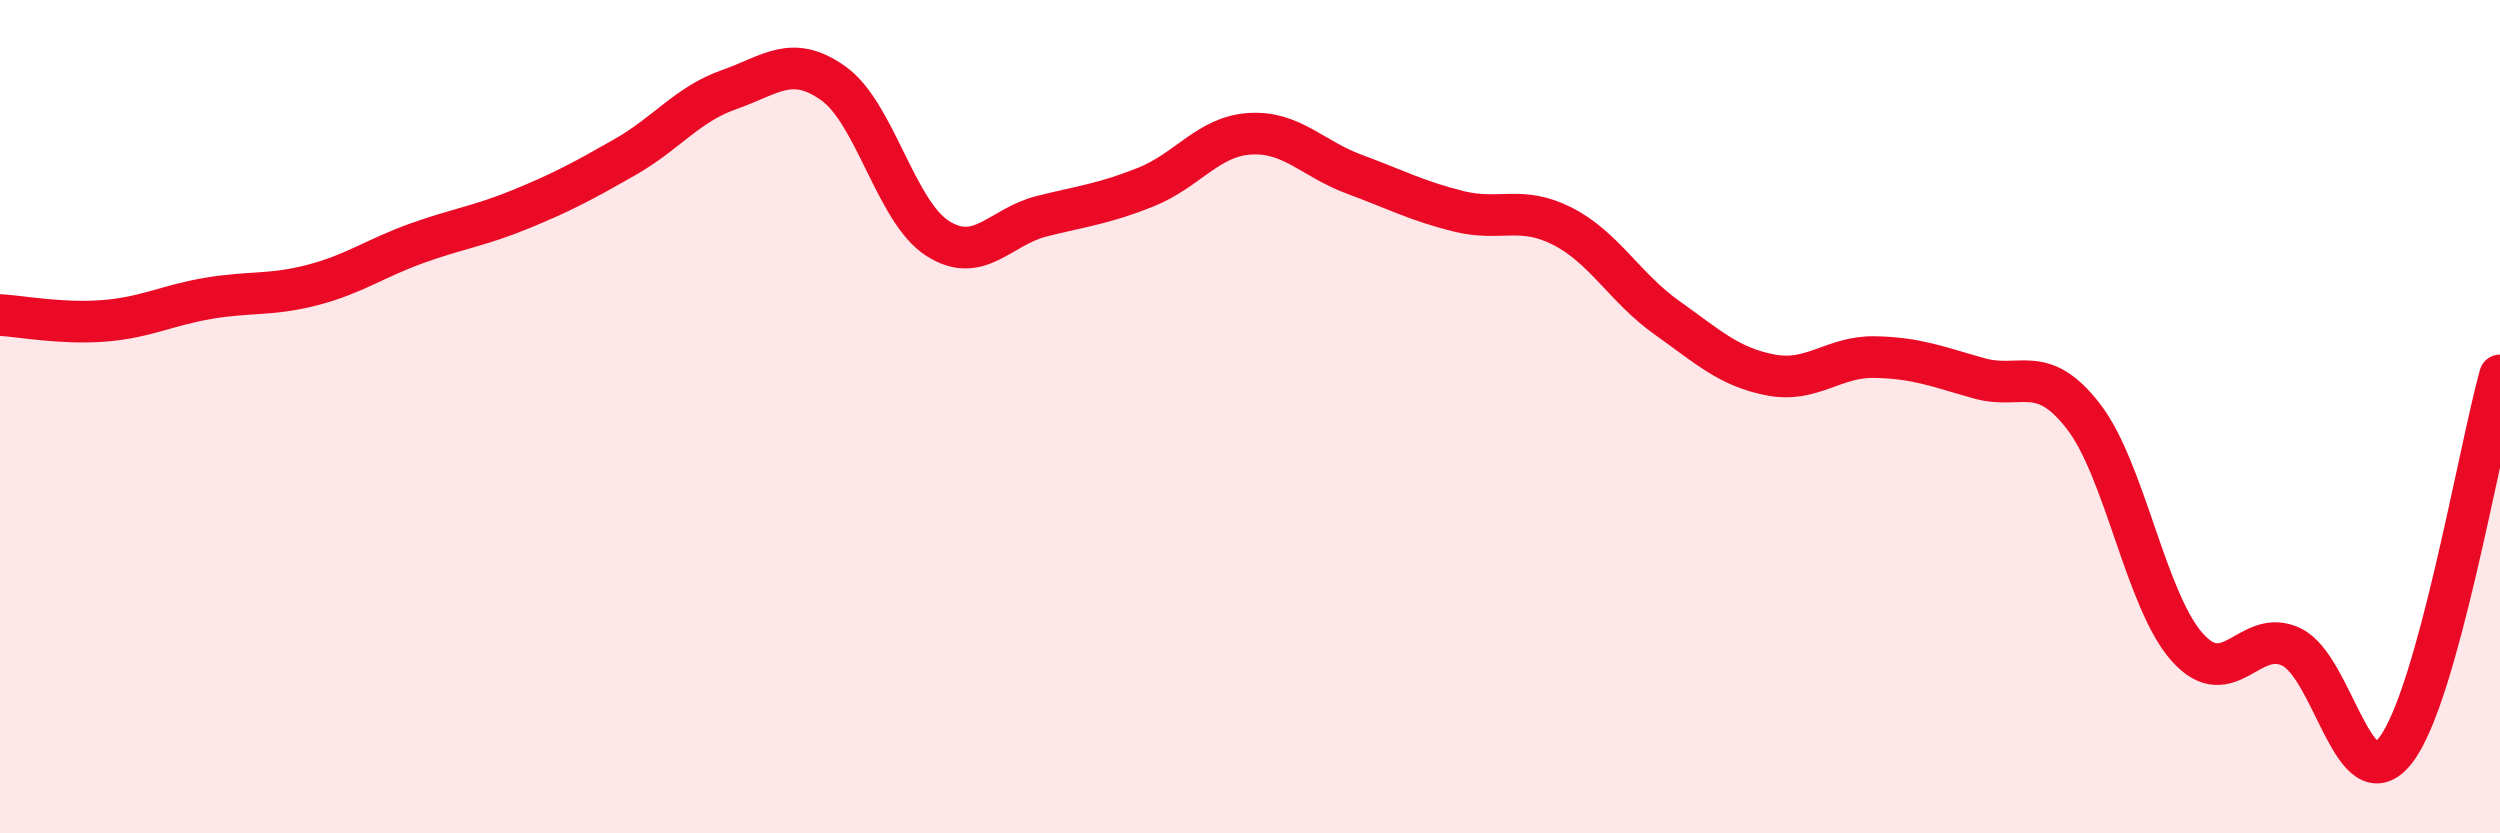 
    <svg width="60" height="20" viewBox="0 0 60 20" xmlns="http://www.w3.org/2000/svg">
      <path
        d="M 0,7.56 C 0.5,7.59 1.5,7.78 2.5,7.7 C 3.5,7.62 4,7.33 5,7.16 C 6,6.99 6.5,7.1 7.5,6.84 C 8.5,6.58 9,6.2 10,5.84 C 11,5.48 11.5,5.43 12.5,5.02 C 13.5,4.61 14,4.34 15,3.77 C 16,3.2 16.5,2.5 17.5,2.15 C 18.5,1.8 19,1.29 20,2 C 21,2.71 21.5,5.08 22.5,5.72 C 23.5,6.36 24,5.44 25,5.19 C 26,4.94 26.5,4.89 27.5,4.49 C 28.5,4.09 29,3.27 30,3.21 C 31,3.15 31.5,3.81 32.5,4.18 C 33.5,4.55 34,4.82 35,5.07 C 36,5.32 36.5,4.92 37.5,5.43 C 38.5,5.94 39,6.91 40,7.62 C 41,8.33 41.5,8.81 42.5,9 C 43.5,9.19 44,8.55 45,8.57 C 46,8.59 46.5,8.8 47.5,9.08 C 48.5,9.36 49,8.7 50,9.99 C 51,11.28 51.5,14.43 52.5,15.54 C 53.5,16.65 54,15.04 55,15.53 C 56,16.02 56.5,19.3 57.5,18 C 58.5,16.7 59.5,10.81 60,9.01L60 20L0 20Z"
        fill="#EB0A25"
        opacity="0.1"
        stroke-linecap="round"
        stroke-linejoin="round"
      />
      <path
        d="M 0,7.56 C 0.5,7.59 1.5,7.78 2.5,7.7 C 3.5,7.62 4,7.33 5,7.16 C 6,6.99 6.5,7.1 7.5,6.84 C 8.5,6.58 9,6.2 10,5.84 C 11,5.48 11.5,5.43 12.5,5.02 C 13.5,4.61 14,4.34 15,3.77 C 16,3.2 16.5,2.5 17.5,2.15 C 18.5,1.8 19,1.29 20,2 C 21,2.71 21.5,5.08 22.5,5.72 C 23.5,6.36 24,5.44 25,5.19 C 26,4.94 26.5,4.89 27.5,4.49 C 28.5,4.09 29,3.27 30,3.21 C 31,3.15 31.5,3.81 32.5,4.18 C 33.5,4.55 34,4.82 35,5.07 C 36,5.32 36.5,4.92 37.5,5.43 C 38.5,5.94 39,6.91 40,7.62 C 41,8.33 41.5,8.81 42.5,9 C 43.5,9.19 44,8.55 45,8.57 C 46,8.59 46.5,8.8 47.5,9.08 C 48.5,9.36 49,8.7 50,9.99 C 51,11.28 51.5,14.43 52.5,15.54 C 53.5,16.65 54,15.04 55,15.53 C 56,16.02 56.5,19.3 57.5,18 C 58.5,16.7 59.5,10.81 60,9.01"
        stroke="#EB0A25"
        stroke-width="1"
        fill="none"
        stroke-linecap="round"
        stroke-linejoin="round"
      />
    </svg>
  